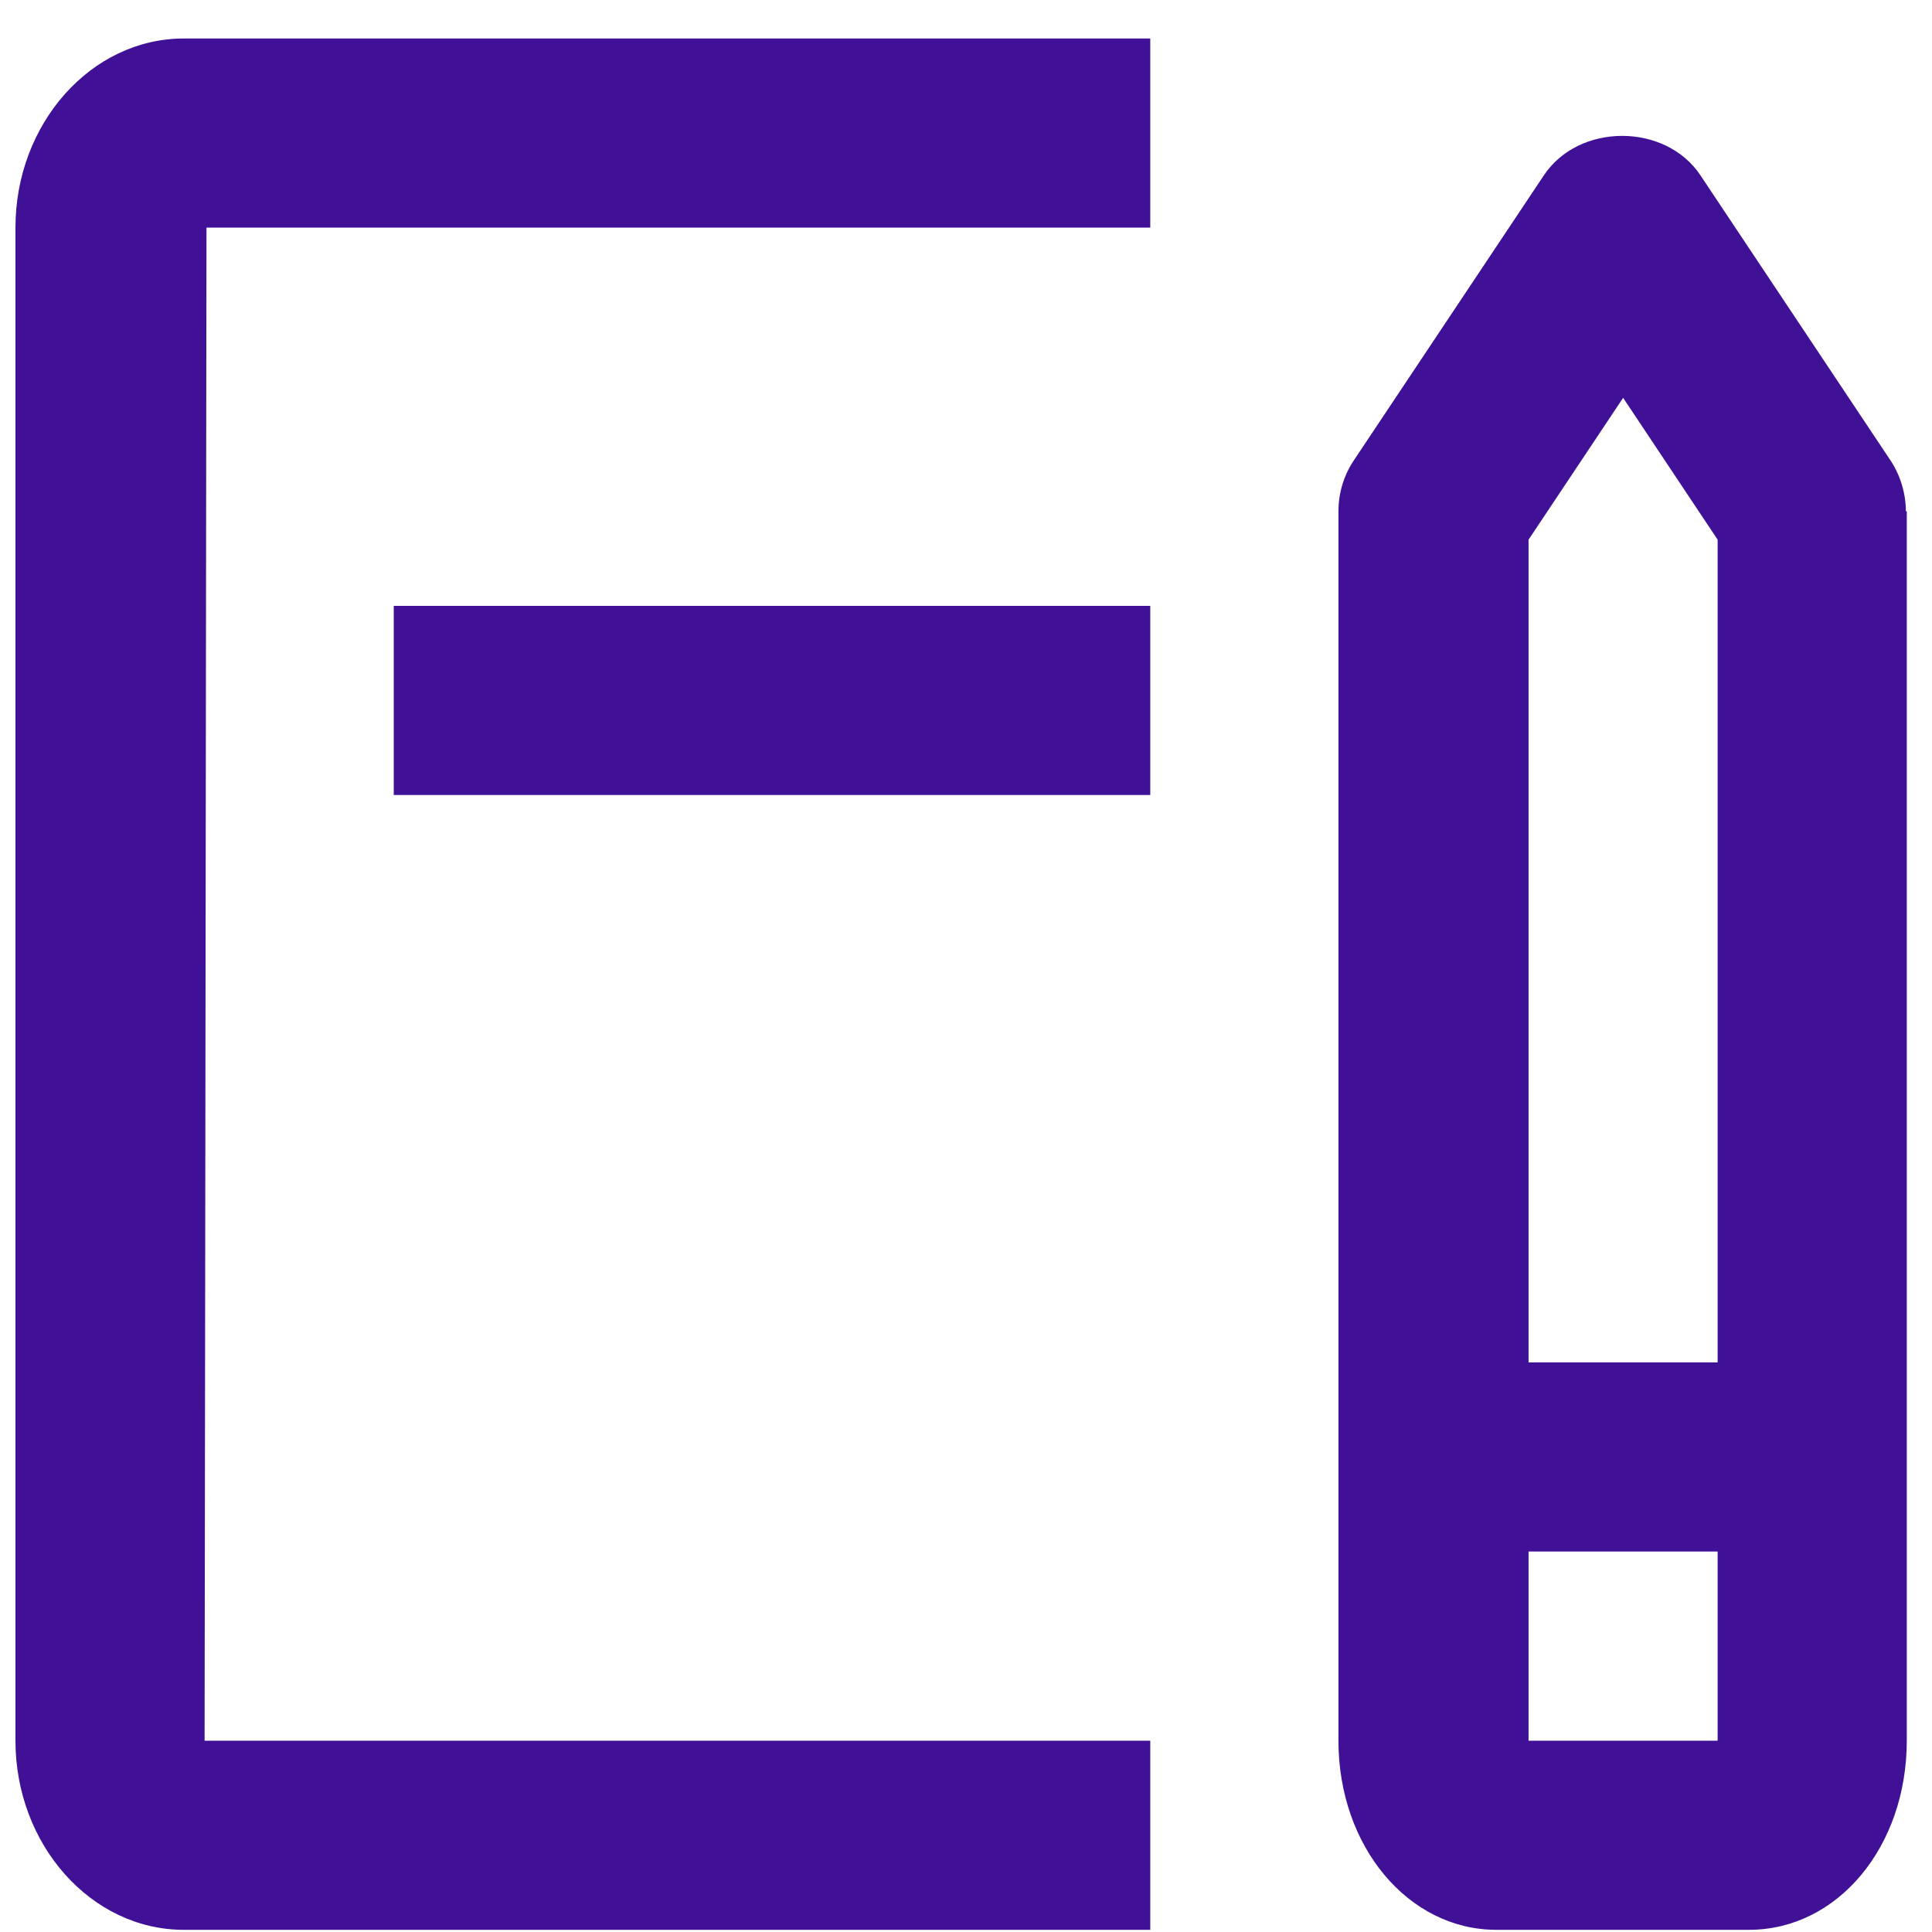 <svg width="40" height="40" viewBox="0 0 40 40" fill="none" xmlns="http://www.w3.org/2000/svg">
<path id="Union" d="M3.805 0.797H23.815V4.713H4.275L4.236 36.039H23.815V39.955H3.805C1.887 39.955 0.32 38.193 0.32 36.039V4.713C0.32 2.559 1.887 0.797 3.805 0.797ZM39.478 10.586V36.039C39.478 38.232 38.049 39.955 36.209 39.955H30.981C29.16 39.955 27.711 38.232 27.711 36.039V10.586C27.711 10.195 27.829 9.823 28.044 9.51L31.96 3.636C32.684 2.539 34.486 2.539 35.21 3.636L39.126 9.51C39.341 9.823 39.459 10.214 39.459 10.586H39.478ZM31.647 11.174V28.207H35.562V11.174L33.605 8.237L31.647 11.174ZM35.562 36.039V32.123H31.647V36.039H35.562ZM8.152 16.46H23.815V12.544H8.152V16.46Z" fill="#401197"/>
</svg>
